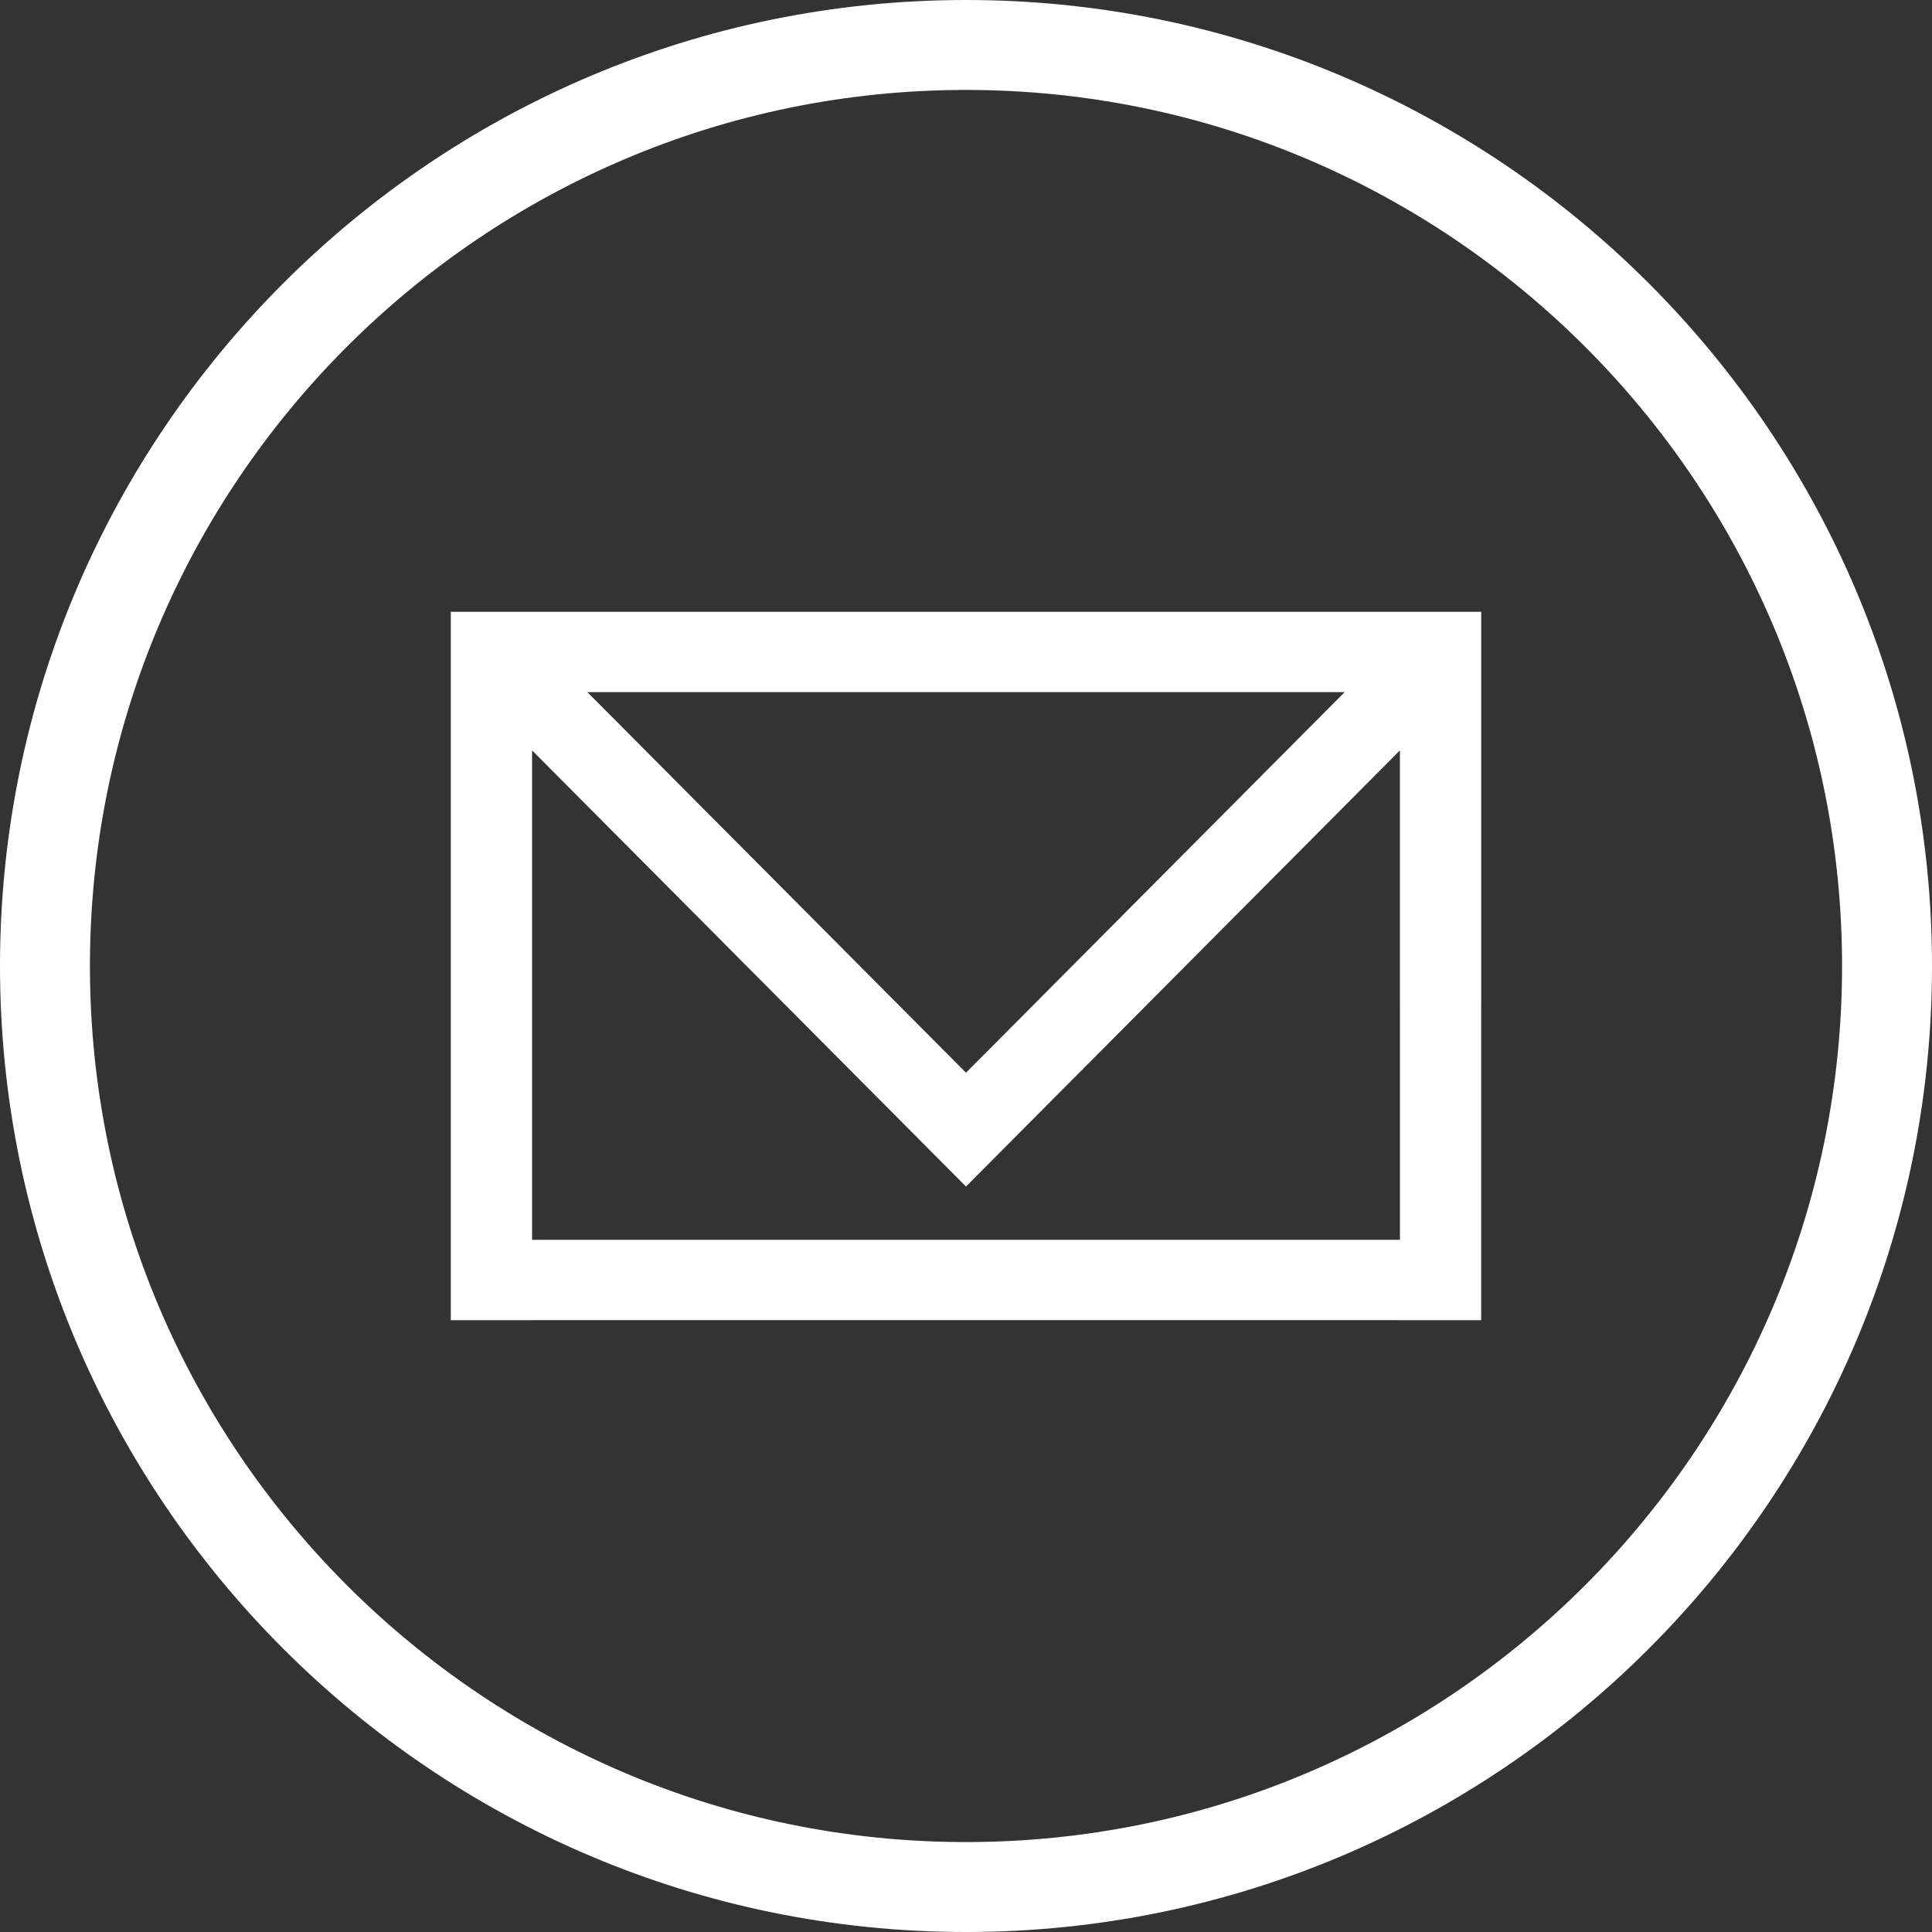 <svg width="60" height="60" viewBox="0 0 60 60" fill="none" xmlns="http://www.w3.org/2000/svg">
<rect x="0" y="0" width="60" height="60" fill="#333333" stroke="none"/>
<path d="M30 0C13.458 0 0 13.458 0 30C0 46.541 13.458 60 30 60C46.542 60 60 46.542 60 30C60 13.457 46.542 0 30 0ZM30 57.207C14.998 57.207 2.793 45.002 2.793 30C2.793 14.997 14.998 2.793 30 2.793C45.002 2.793 57.207 14.998 57.207 30C57.207 45.001 45.002 57.207 30 57.207Z" fill="white"/>
<path d="M45.999 19H14V23.845H14V26.34H14V41H16.524V40.999H43.477V41H45.999V31.188H46V19H45.999ZM41.759 21.495L30 33.314L18.241 21.495H41.759ZM43.477 38.504H16.524V23.304L30 36.849L43.476 23.304V31.188H43.477V38.504Z" fill="white"/>
</svg>
